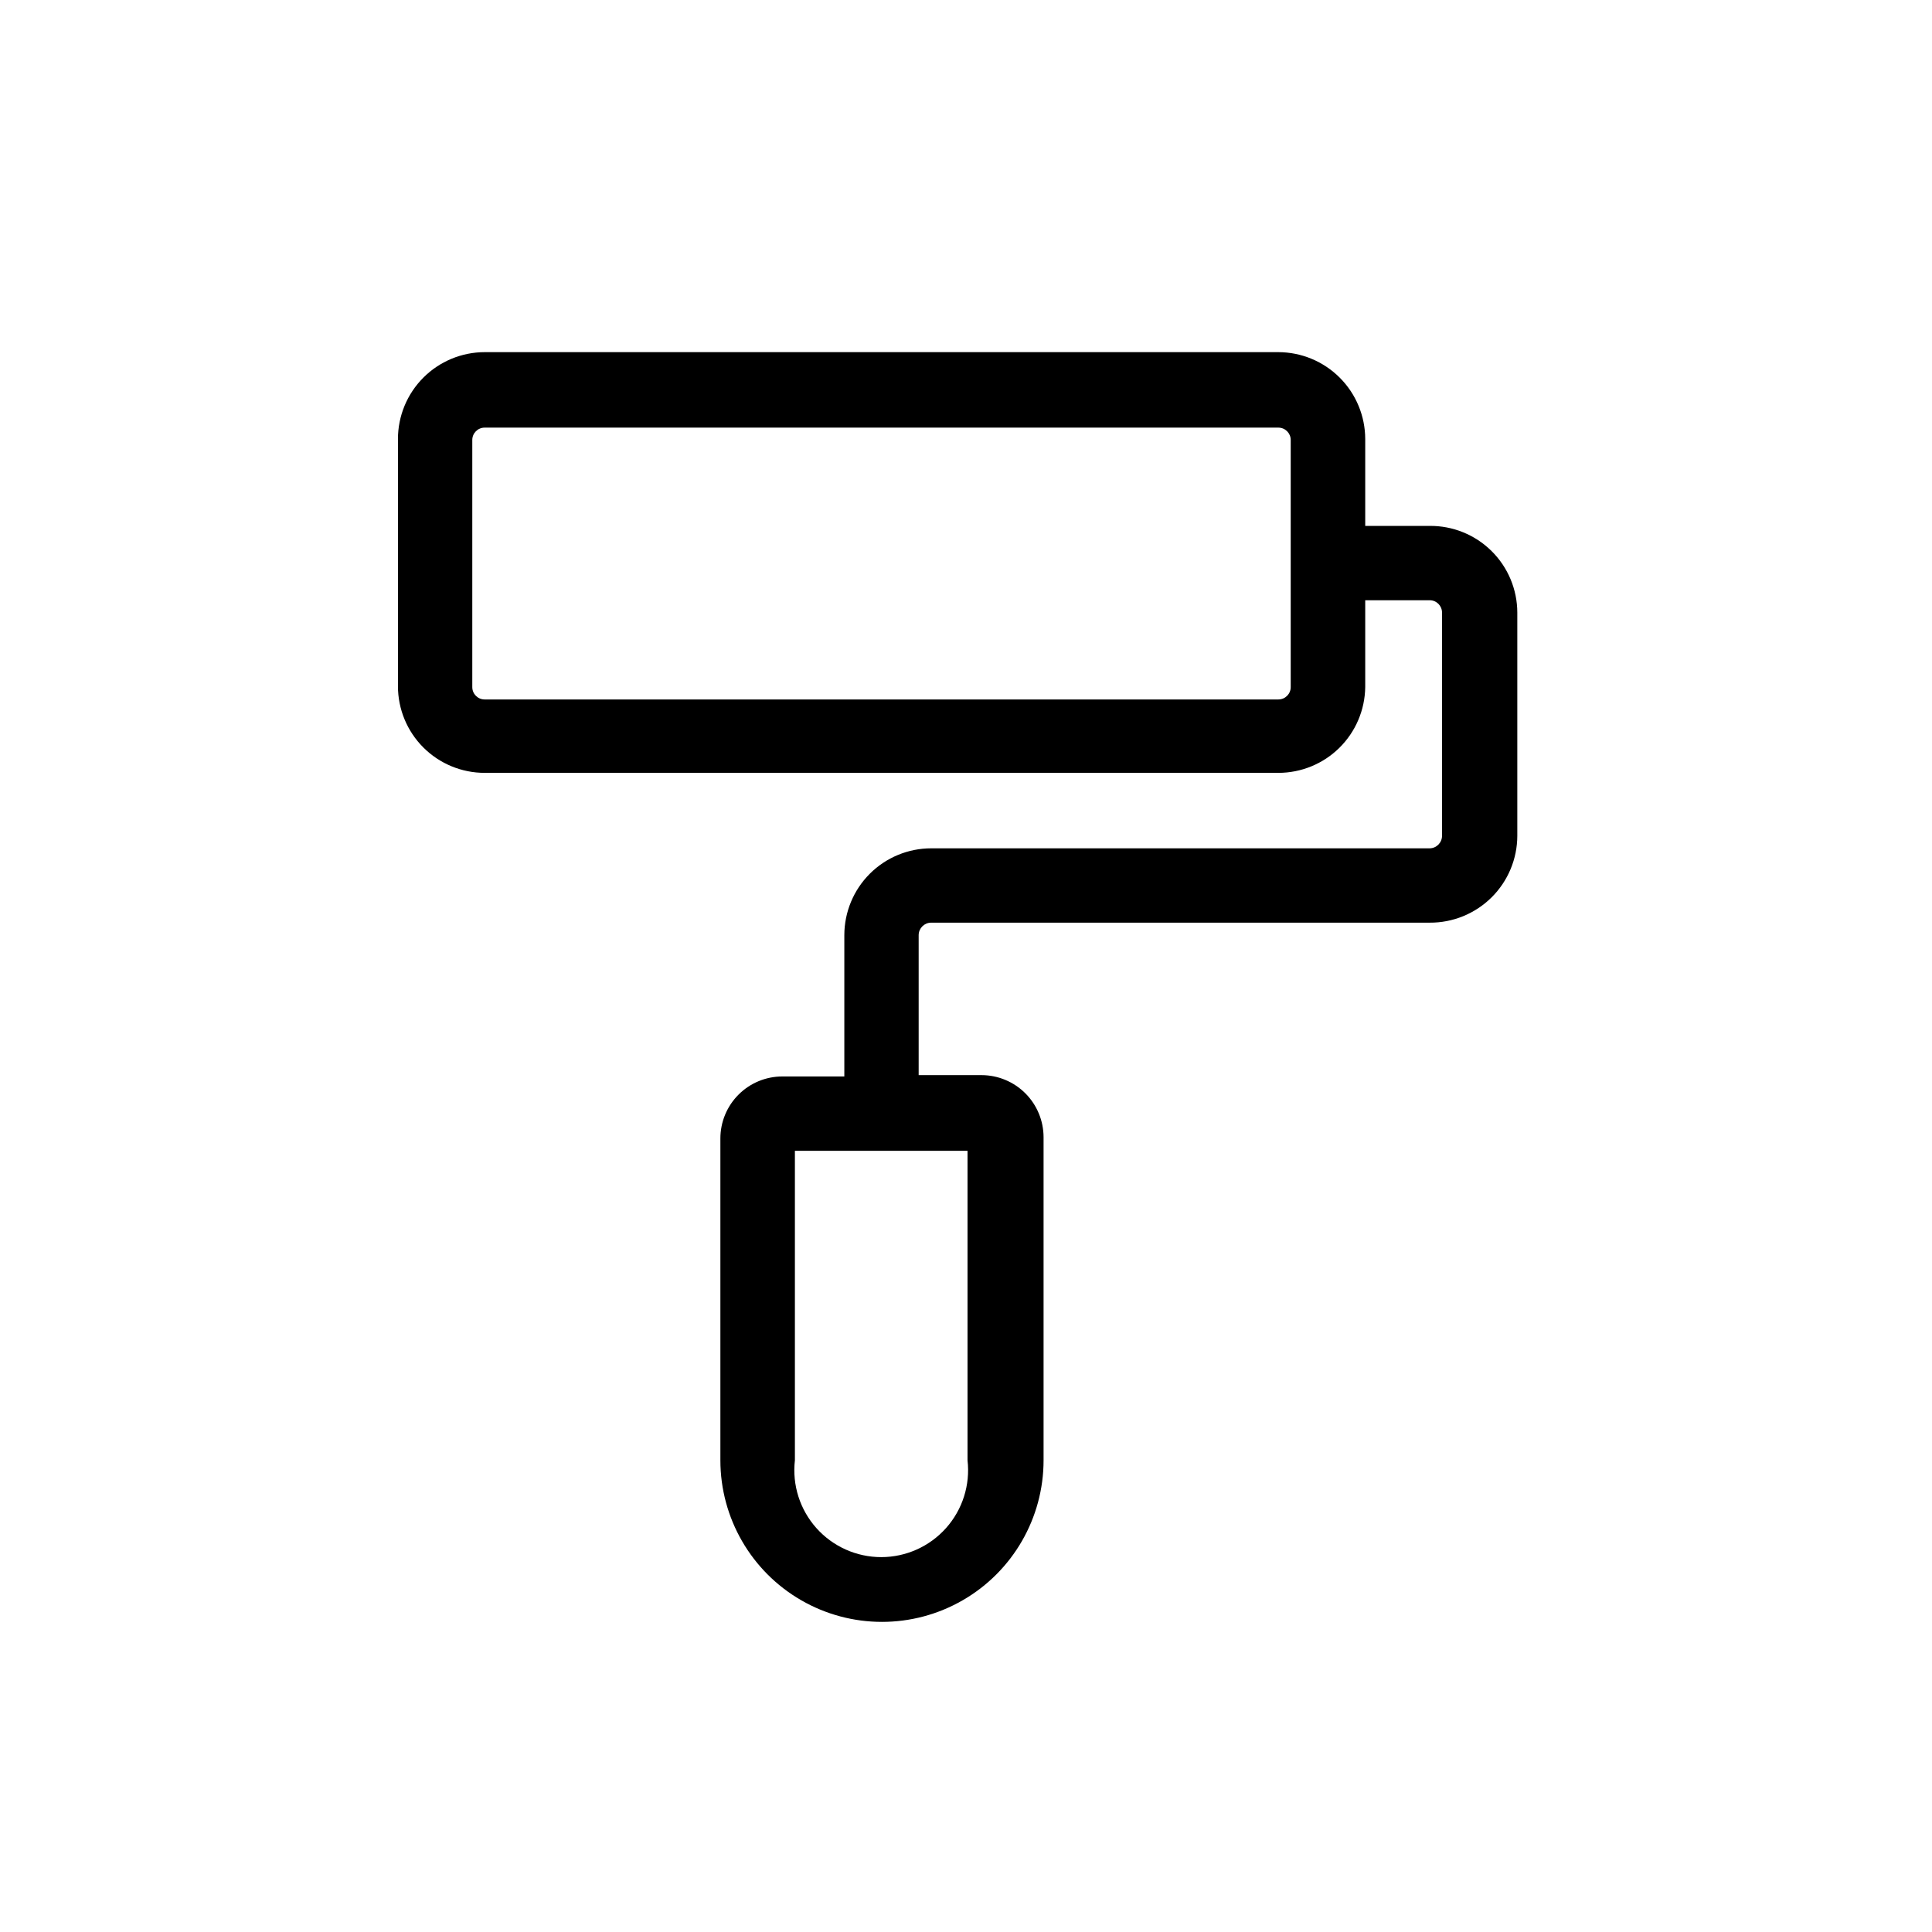 <?xml version="1.0" encoding="UTF-8"?>
<!-- Uploaded to: ICON Repo, www.svgrepo.com, Generator: ICON Repo Mixer Tools -->
<svg fill="#000000" width="800px" height="800px" version="1.1" viewBox="144 144 512 512" xmlns="http://www.w3.org/2000/svg">
 <path d="m522.88 283.37h-17.082v-23.023c-0.012-6.106-2.441-11.953-6.758-16.266-4.312-4.316-10.164-6.746-16.266-6.758h-210.34c-6.098 0.012-11.941 2.441-16.246 6.758-4.309 4.316-6.727 10.168-6.727 16.266v65.496-0.004c0 6.094 2.418 11.938 6.727 16.246 4.309 4.309 10.152 6.731 16.246 6.731h210.34c6.055 0 11.867-2.383 16.176-6.637 4.309-4.254 6.769-10.031 6.848-16.086v-23.023h17.082c1.809 0 3.273 1.465 3.273 3.273v59.148c0 1.816-1.457 3.297-3.273 3.324h-132.1c-6.098 0-11.945 2.418-16.262 6.727-4.316 4.305-6.746 10.148-6.762 16.246v37.484h-16.422c-4.359 0-8.535 1.73-11.613 4.812-3.082 3.078-4.812 7.258-4.812 11.613v85.293c0 15.301 8.164 29.438 21.41 37.086 13.25 7.652 29.574 7.652 42.824 0 13.25-7.648 21.414-21.785 21.414-37.086v-85.648c-0.016-4.352-1.75-8.52-4.824-11.598-3.078-3.078-7.25-4.812-11.602-4.824h-16.676v-37.133c0.027-1.816 1.508-3.273 3.324-3.273h132.1c6.137 0.039 12.035-2.367 16.395-6.688 4.359-4.32 6.816-10.199 6.828-16.336v-59.148c-0.012-6.133-2.473-12.008-6.832-16.32s-10.258-6.707-16.391-6.652zm-36.828 42.723c0 1.809-1.469 3.273-3.277 3.273h-210.34c-1.809 0-3.273-1.465-3.273-3.273v-65.496c0-1.809 1.465-3.273 3.273-3.273h210.34c1.809 0 3.277 1.465 3.277 3.273zm-85.648 122.88v82.02c0.75 6.523-1.32 13.055-5.688 17.957-4.367 4.898-10.621 7.703-17.188 7.703-6.562 0-12.816-2.805-17.184-7.703-4.371-4.902-6.438-11.434-5.688-17.957v-82.02z"/>
</svg>
